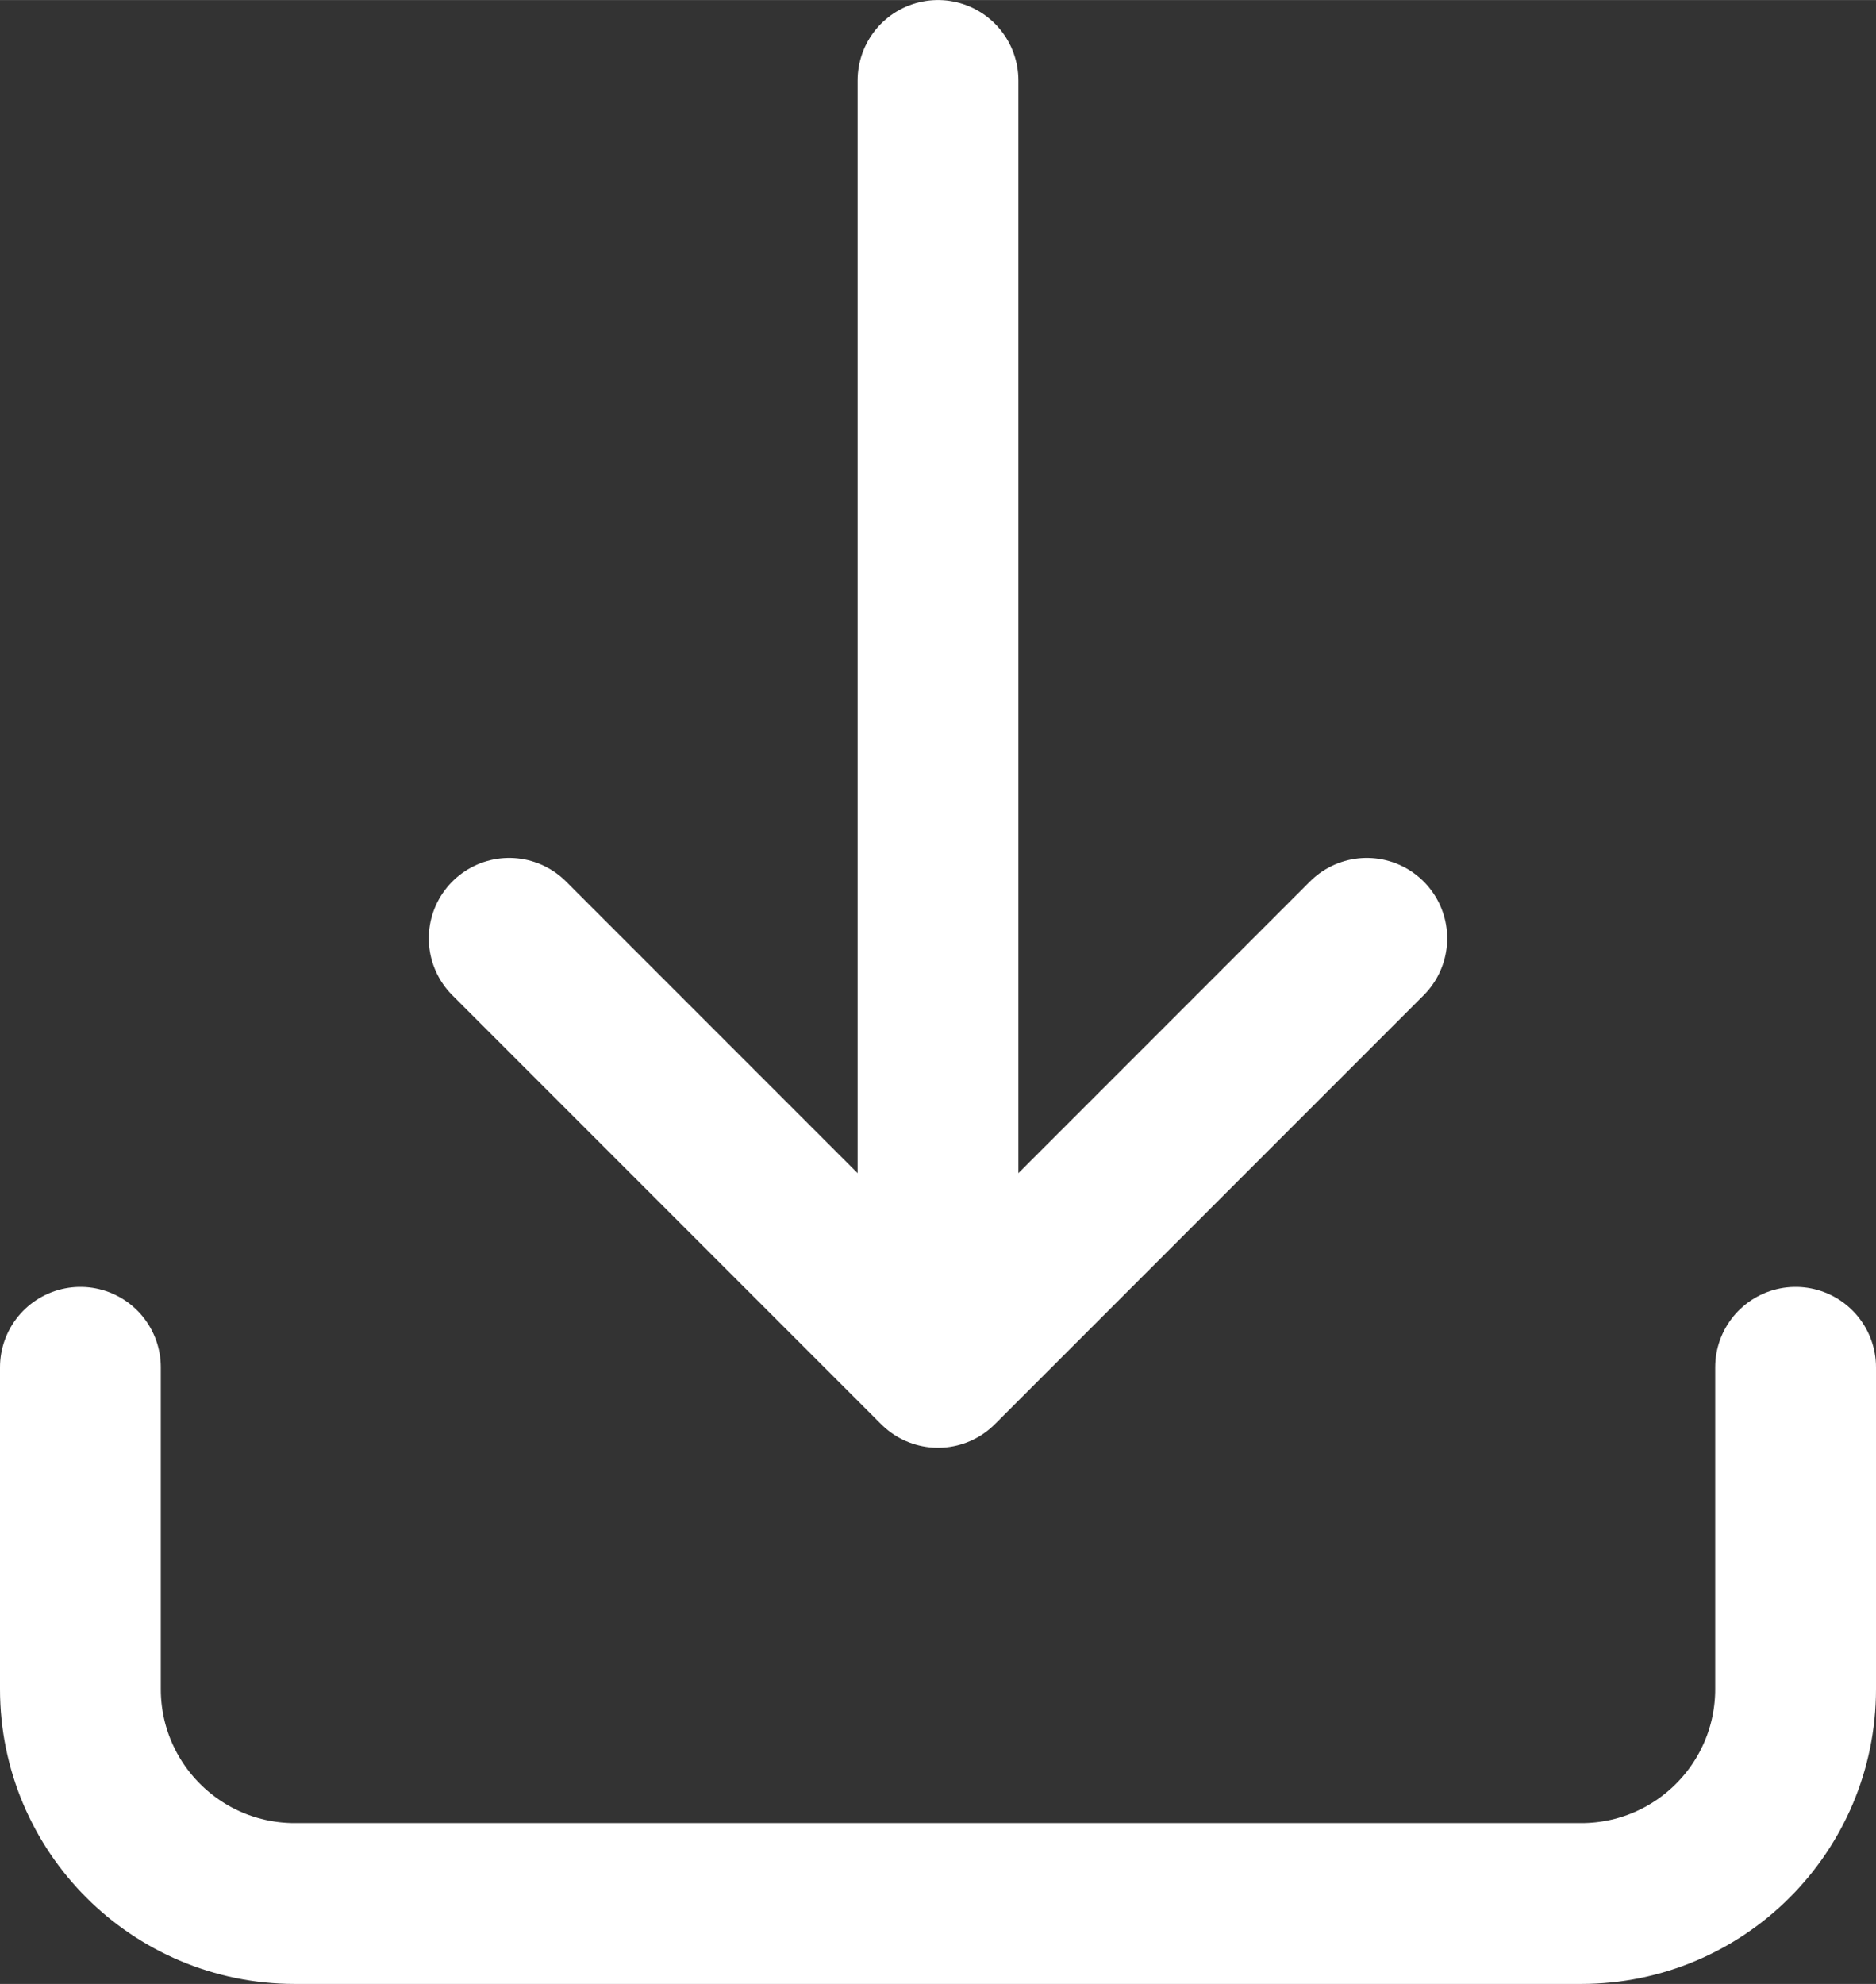 <svg xmlns="http://www.w3.org/2000/svg" xmlns:svg="http://www.w3.org/2000/svg" width="14.583" height="15.417" viewBox="0 0 17.5 18.5" fill="none" id="svg1"><rect x="0" y="0" width="17.5" height="18.5" fill="#333333" stroke="none"/><defs id="defs1"></defs><path d="m 16.75,12.75 v 3 c 0,1.105 -0.895,2 -2,2 h -12 c -1.105,0 -2,-0.895 -2,-2 v -3 m 4,-4 4,4 m 0,0 4,-4 m -4,4 v -12" stroke="#000000" stroke-width="1.5" stroke-linecap="round" stroke-linejoin="round" id="path1" style="fill:#000000;fill-opacity:0;stroke:#ffffff;stroke-opacity:1"></path></svg>